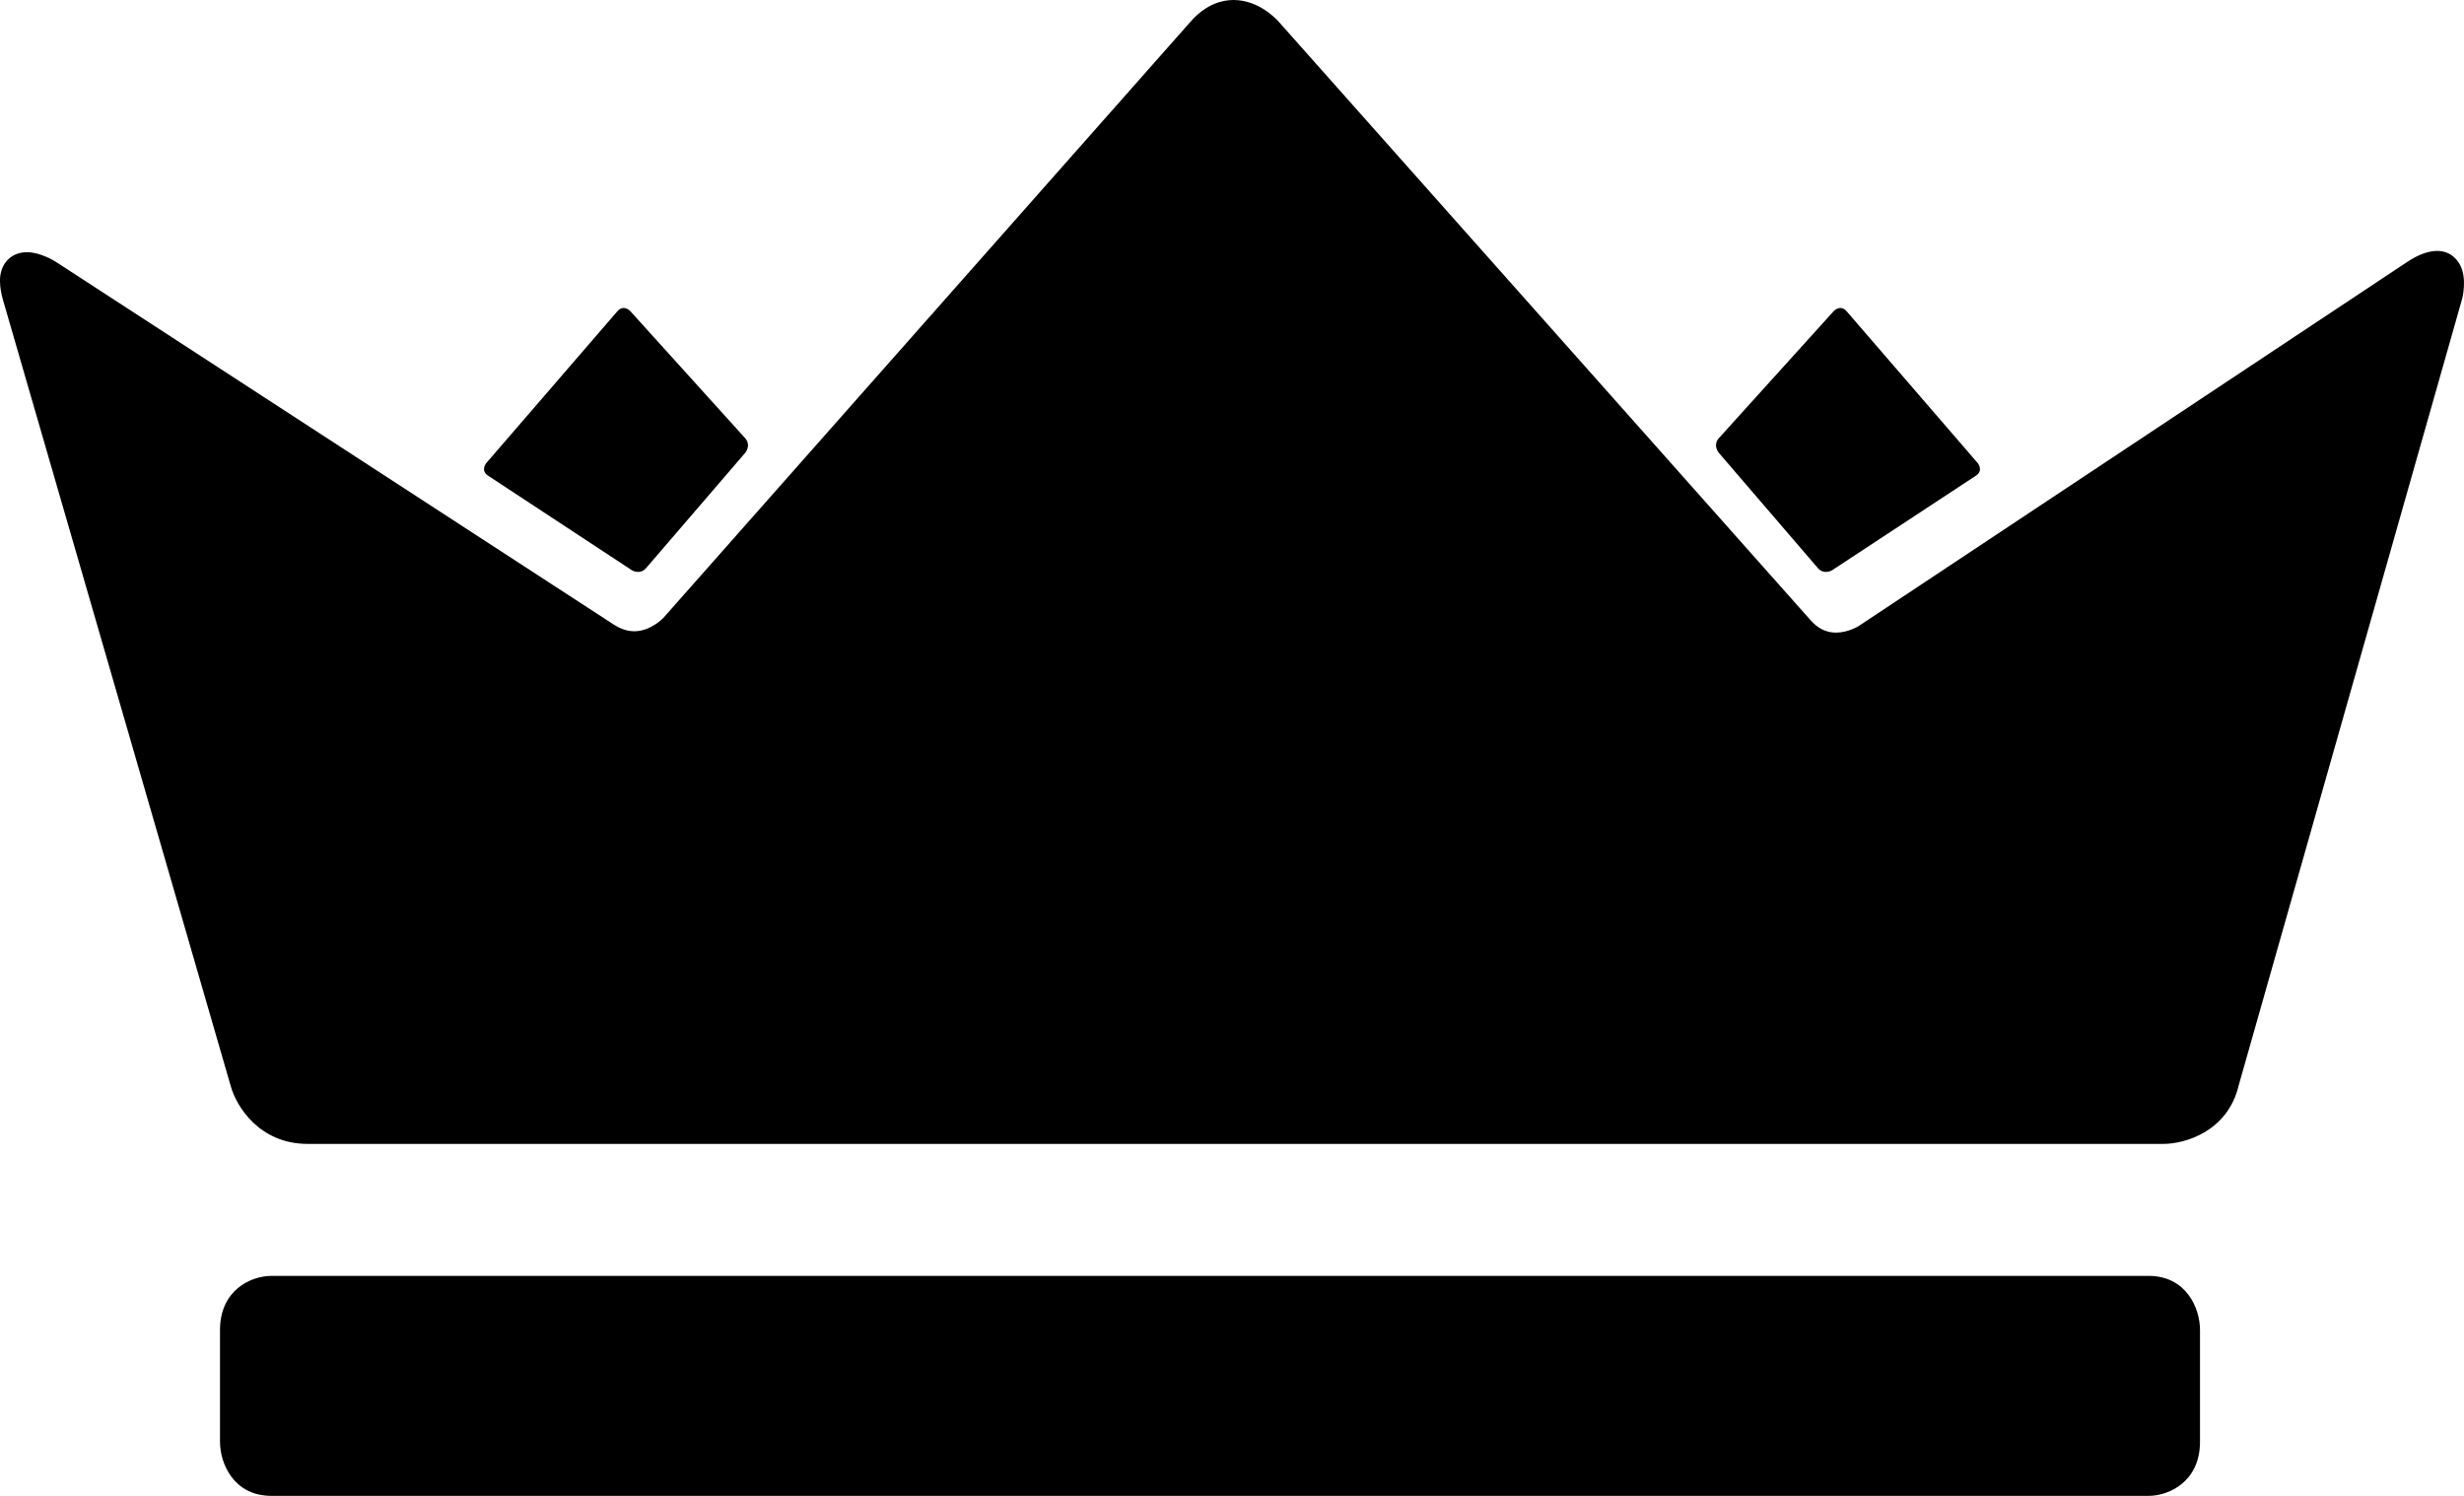 <?xml version="1.0" encoding="UTF-8"?>
<svg width="56px" height="34px" viewBox="0 0 56 34" version="1.1" xmlns="http://www.w3.org/2000/svg" xmlns:xlink="http://www.w3.org/1999/xlink">
    <!-- Generator: Sketch 52.1 (67048) - http://www.bohemiancoding.com/sketch -->
    <title>Group 9</title>
    <desc>Created with Sketch.</desc>
    <g id="Page-1" stroke="none" stroke-width="1" fill="none" fill-rule="evenodd">
        <g id="espace-presse" transform="translate(-1078, -444)" fill="#000000">
            <g id="Group-9" transform="translate(1078, 444)">
                <path d="M11.054,10.523 C11.054,10.523 10.909,10.691 11.093,10.812 L14.356,12.958 C14.356,12.958 14.541,13.079 14.686,12.91 L16.937,10.292 C16.937,10.292 17.082,10.123 16.933,9.957 L14.325,7.072 C14.325,7.072 14.176,6.908 14.03,7.076 L11.054,10.523 Z" id="Fill-1"></path>
                <path d="M44.946,10.523 C44.946,10.523 45.09,10.691 44.907,10.812 L41.644,12.958 C41.644,12.958 41.459,13.079 41.313,12.91 L39.064,10.292 C39.064,10.292 38.918,10.123 39.067,9.957 L41.675,7.072 C41.675,7.072 41.825,6.908 41.97,7.076 L44.946,10.523 Z" id="Fill-3"></path>
                <path d="M55.842,5.918 C55.615,5.635 55.22,5.617 54.715,5.95 L42.239,14.232 C42.236,14.233 42.004,14.379 41.726,14.379 C41.503,14.379 41.308,14.282 41.138,14.084 L29.062,0.494 C29.017,0.444 28.616,0 28.034,0 C27.787,0 27.418,0.085 27.062,0.488 L15.078,14.043 C15.075,14.046 14.791,14.348 14.418,14.348 C14.264,14.348 14.112,14.299 13.954,14.199 L1.277,5.956 C1.218,5.919 0.909,5.732 0.612,5.732 C0.415,5.732 0.246,5.81 0.134,5.953 C-0.068,6.211 0,6.571 0.068,6.818 L5.246,24.692 C5.371,25.145 5.896,26 6.99,26 L49.17,26 C49.652,26 50.63,25.723 50.879,24.671 L55.958,6.791 C55.99,6.658 56.076,6.203 55.842,5.918" id="Fill-5"></path>
                <path d="M48.831,29 L6.169,29 C5.699,29 5,29.327 5,30.229 L5,32.771 C5,33.265 5.311,34 6.169,34 L48.831,34 C49.301,34 50,33.673 50,32.771 L50,30.229 C50,29.735 49.689,29 48.831,29" id="Fill-7"></path>
            </g>
        </g>
    </g>
</svg>